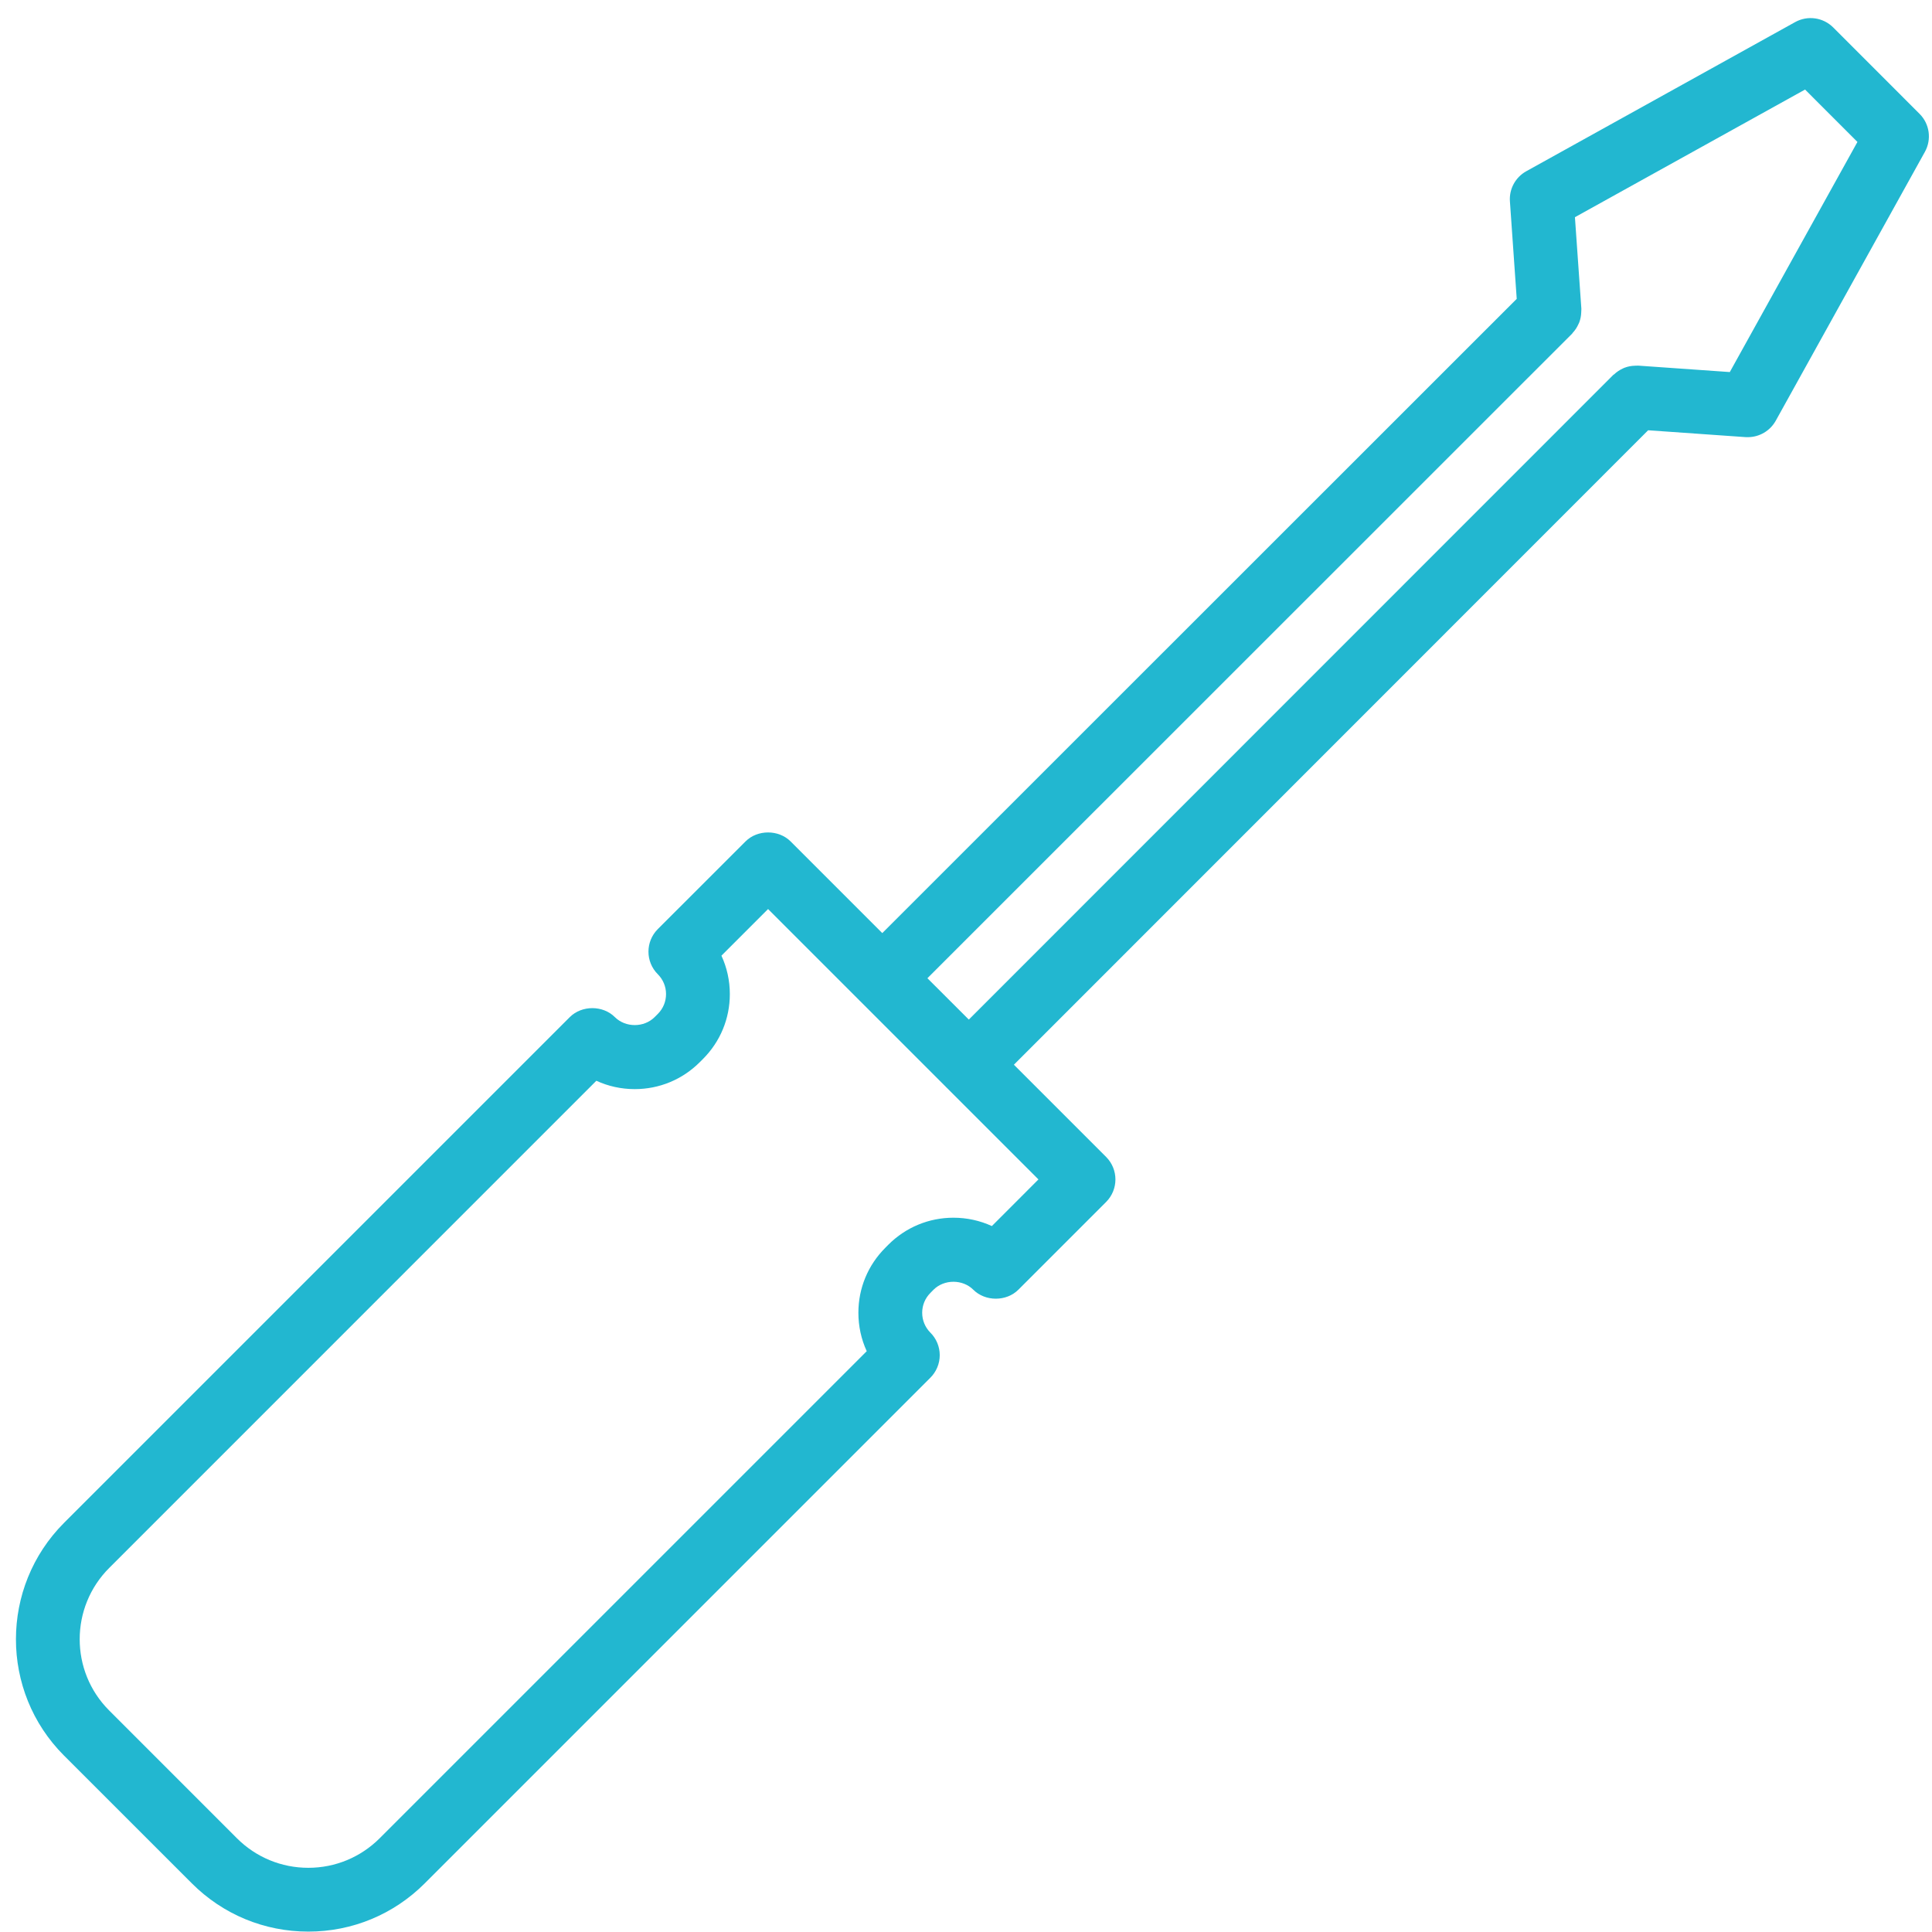 <svg xmlns="http://www.w3.org/2000/svg" xmlns:xlink="http://www.w3.org/1999/xlink" width="200" zoomAndPan="magnify" viewBox="0 0 150 150" height="200" preserveAspectRatio="xMidYMid meet" version="1.0"><defs><clipPath id="03c6c2bc46"><path d="M 1 1.125 L 150 1.125 L 150 150 L 1 150 Z M 1 1.125 " clip-rule="nonzero"/></clipPath></defs><g clip-path="url(#03c6c2bc46)"><path fill="#22b7d0" d="M 149.035 8.84 L 142.328 2.129 C 141.543 1.348 140.34 1.18 139.375 1.715 L 118.496 13.297 C 117.656 13.766 117.16 14.676 117.23 15.637 L 117.758 23.203 L 68.5 72.445 L 61.383 65.328 C 60.453 64.398 58.809 64.398 57.883 65.328 L 51.07 72.137 C 50.105 73.105 50.105 74.672 51.07 75.637 C 51.484 76.051 51.711 76.598 51.711 77.18 C 51.711 77.762 51.484 78.312 51.07 78.723 L 50.824 78.969 C 50 79.793 48.566 79.793 47.738 78.969 C 46.812 78.039 45.168 78.039 44.238 78.969 L 4.98 118.227 C -0.004 123.211 -0.012 131.32 4.969 136.301 L 14.895 146.223 C 17.309 148.637 20.52 149.969 23.938 149.969 C 27.352 149.969 30.562 148.637 32.977 146.223 L 72.234 106.965 C 72.699 106.5 72.961 105.871 72.961 105.215 C 72.961 104.559 72.699 103.926 72.234 103.465 C 71.824 103.051 71.598 102.504 71.598 101.922 C 71.598 101.34 71.824 100.793 72.242 100.375 L 72.48 100.133 C 73.309 99.309 74.742 99.312 75.566 100.133 C 76.496 101.062 78.137 101.062 79.066 100.133 L 85.875 93.324 C 86.844 92.355 86.844 90.789 85.875 89.82 L 78.719 82.664 L 127.961 33.406 L 135.527 33.938 C 135.586 33.941 135.645 33.941 135.699 33.941 C 136.594 33.941 137.426 33.457 137.867 32.668 L 149.449 11.789 C 149.984 10.824 149.816 9.617 149.035 8.84 Z M 77.008 95.191 C 76.086 94.766 75.07 94.543 74.023 94.543 C 72.121 94.543 70.328 95.285 68.973 96.637 L 68.734 96.879 C 67.387 98.227 66.645 100.016 66.645 101.922 C 66.645 102.969 66.867 103.98 67.293 104.906 L 29.477 142.723 C 27.996 144.199 26.027 145.016 23.938 145.016 C 21.844 145.016 19.875 144.199 18.395 142.723 L 8.473 132.797 C 5.422 129.75 5.426 124.781 8.484 121.73 L 46.301 83.91 C 47.223 84.336 48.238 84.559 49.281 84.559 C 51.188 84.559 52.98 83.816 54.328 82.469 L 54.574 82.223 C 55.922 80.875 56.664 79.086 56.664 77.18 C 56.664 76.133 56.438 75.121 56.012 74.199 L 59.633 70.578 L 66.734 77.68 C 66.738 77.688 66.742 77.695 66.746 77.703 C 66.754 77.707 66.762 77.711 66.77 77.715 L 73.449 84.395 C 73.453 84.402 73.457 84.41 73.465 84.418 C 73.473 84.426 73.48 84.426 73.488 84.434 L 80.625 91.57 Z M 134.301 28.887 L 127.188 28.387 C 127.145 28.383 127.105 28.391 127.066 28.391 C 127.02 28.391 126.98 28.391 126.934 28.395 C 126.652 28.402 126.383 28.453 126.129 28.551 C 126.09 28.566 126.055 28.586 126.012 28.602 C 125.758 28.719 125.523 28.871 125.32 29.066 C 125.301 29.082 125.277 29.086 125.258 29.105 L 75.219 79.16 L 72.004 75.949 L 122.059 25.906 C 122.078 25.887 122.086 25.859 122.105 25.84 C 122.289 25.645 122.438 25.418 122.547 25.172 C 122.57 25.121 122.598 25.074 122.617 25.02 C 122.707 24.777 122.758 24.52 122.766 24.25 C 122.77 24.195 122.773 24.145 122.773 24.09 C 122.77 24.051 122.777 24.016 122.777 23.977 L 122.277 16.863 L 140.145 6.953 L 144.211 11.02 Z M 134.301 28.887 " fill-opacity="1" fill-rule="nonzero"/></g></svg>